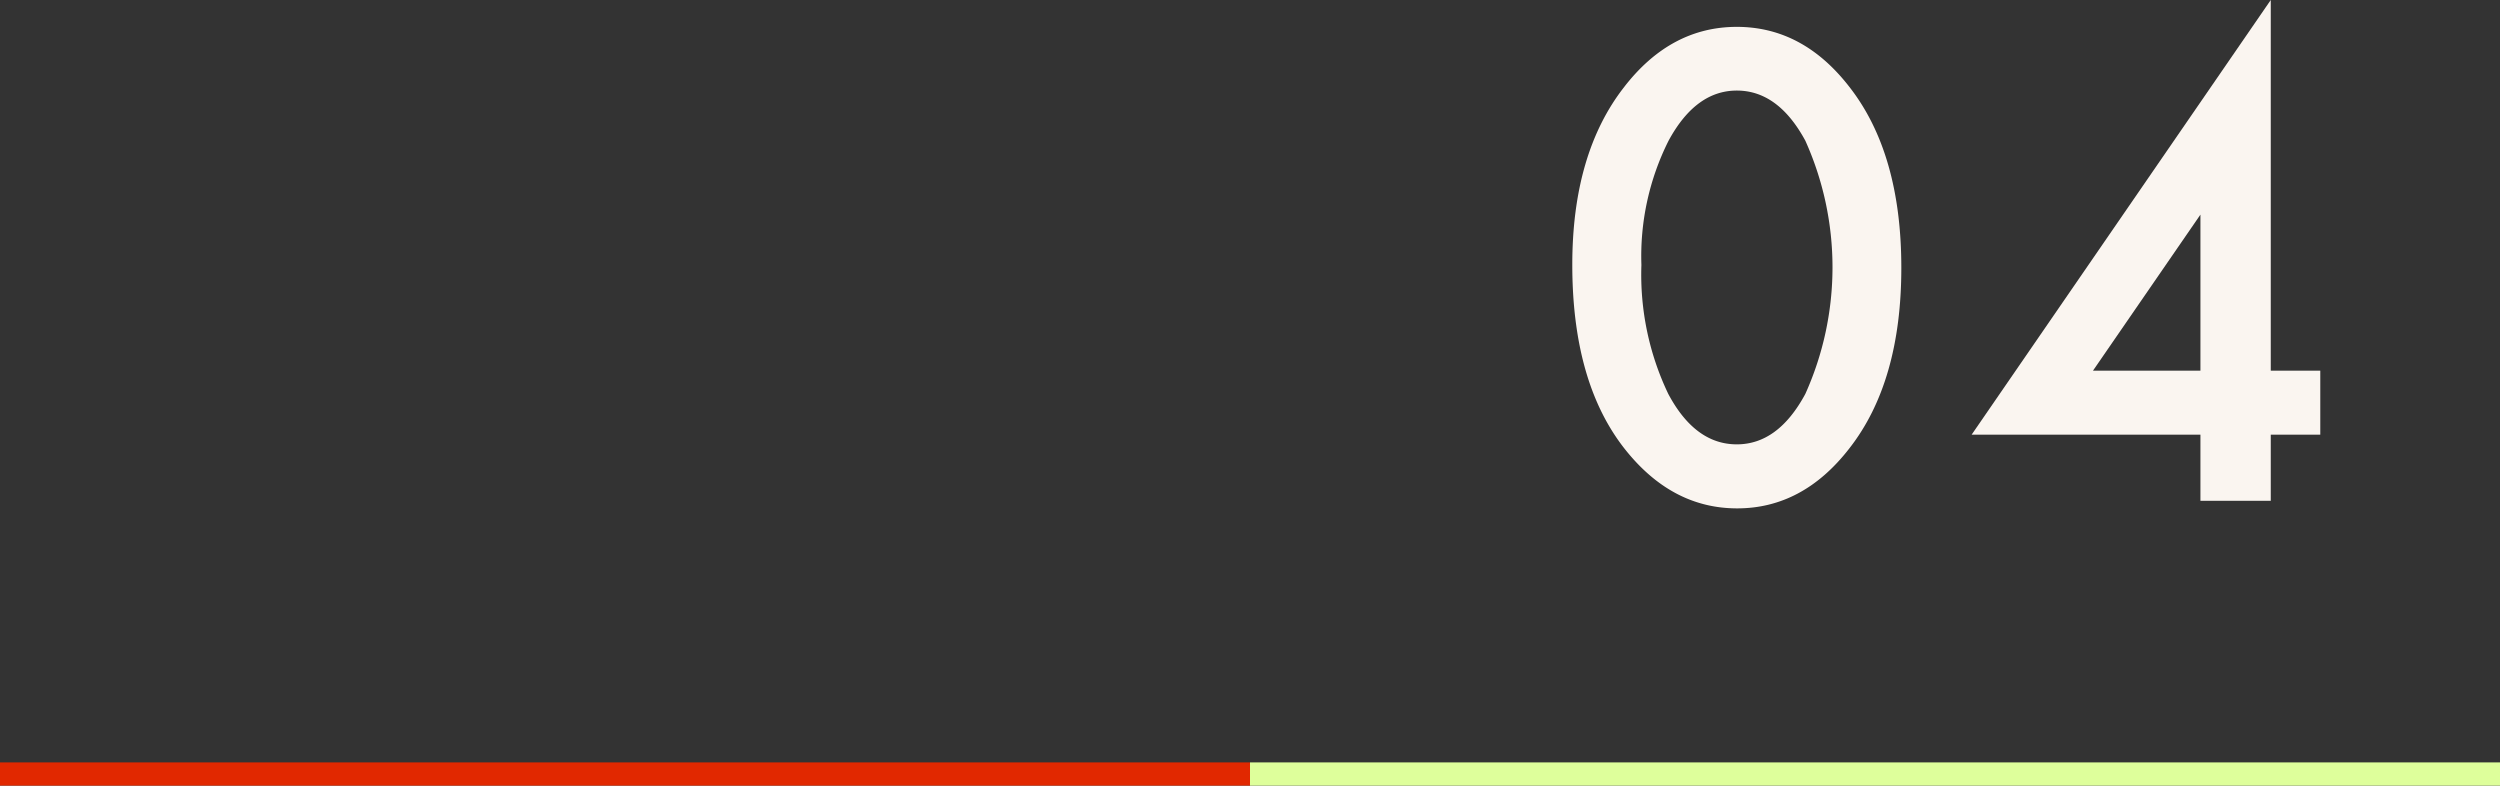 <svg id="コンポーネント_6_1" data-name="コンポーネント 6 – 1" xmlns="http://www.w3.org/2000/svg" width="216" height="67.874" viewBox="0 0 216 67.874">
  <rect x="0" y="0" width="216" height="67.874" fill="#333333" stroke="none"/>
  <g id="グループ_2309" data-name="グループ 2309" transform="translate(-795 -4793.126)">
    <g id="グループ_2308" data-name="グループ 2308">
      <path id="パス_7159" data-name="パス 7159" d="M930.846,4816q0-9.625,4.486-15.362,4.016-5.19,9.728-5.191t9.729,5.191q4.485,5.737,4.485,15.622,0,9.86-4.485,15.6-4.017,5.19-9.7,5.19t-9.754-5.19Q930.846,4826.12,930.846,4816Zm5.972.025a23.853,23.853,0,0,0,2.322,11.137q2.32,4.356,5.92,4.356,3.573,0,5.92-4.356a26.665,26.665,0,0,0,0-21.882q-2.346-4.329-5.92-4.329-3.547,0-5.894,4.329A22.23,22.23,0,0,0,936.818,4816.025Z" fill="#faf5f0"/>
      <path id="パス_7160" data-name="パス 7160" d="M991.194,4825.154h4.278v5.529h-4.278v5.712h-6.077v-5.712H965.348l25.846-37.557Zm-6.077,0V4811.67l-9.285,13.484Z" fill="#faf5f0"/>
    </g>
  </g>
  <g id="グループ_2310" data-name="グループ 2310" transform="translate(-795 -4793.126)">
    <line id="線_31" data-name="線 31" x2="108" transform="translate(795 4860)" fill="none" stroke="#e12800" stroke-miterlimit="10" stroke-width="2"/>
    <line id="線_32" data-name="線 32" x2="108" transform="translate(903 4860)" fill="none" stroke="#deff9b" stroke-miterlimit="10" stroke-width="2"/>
  </g>
</svg>
